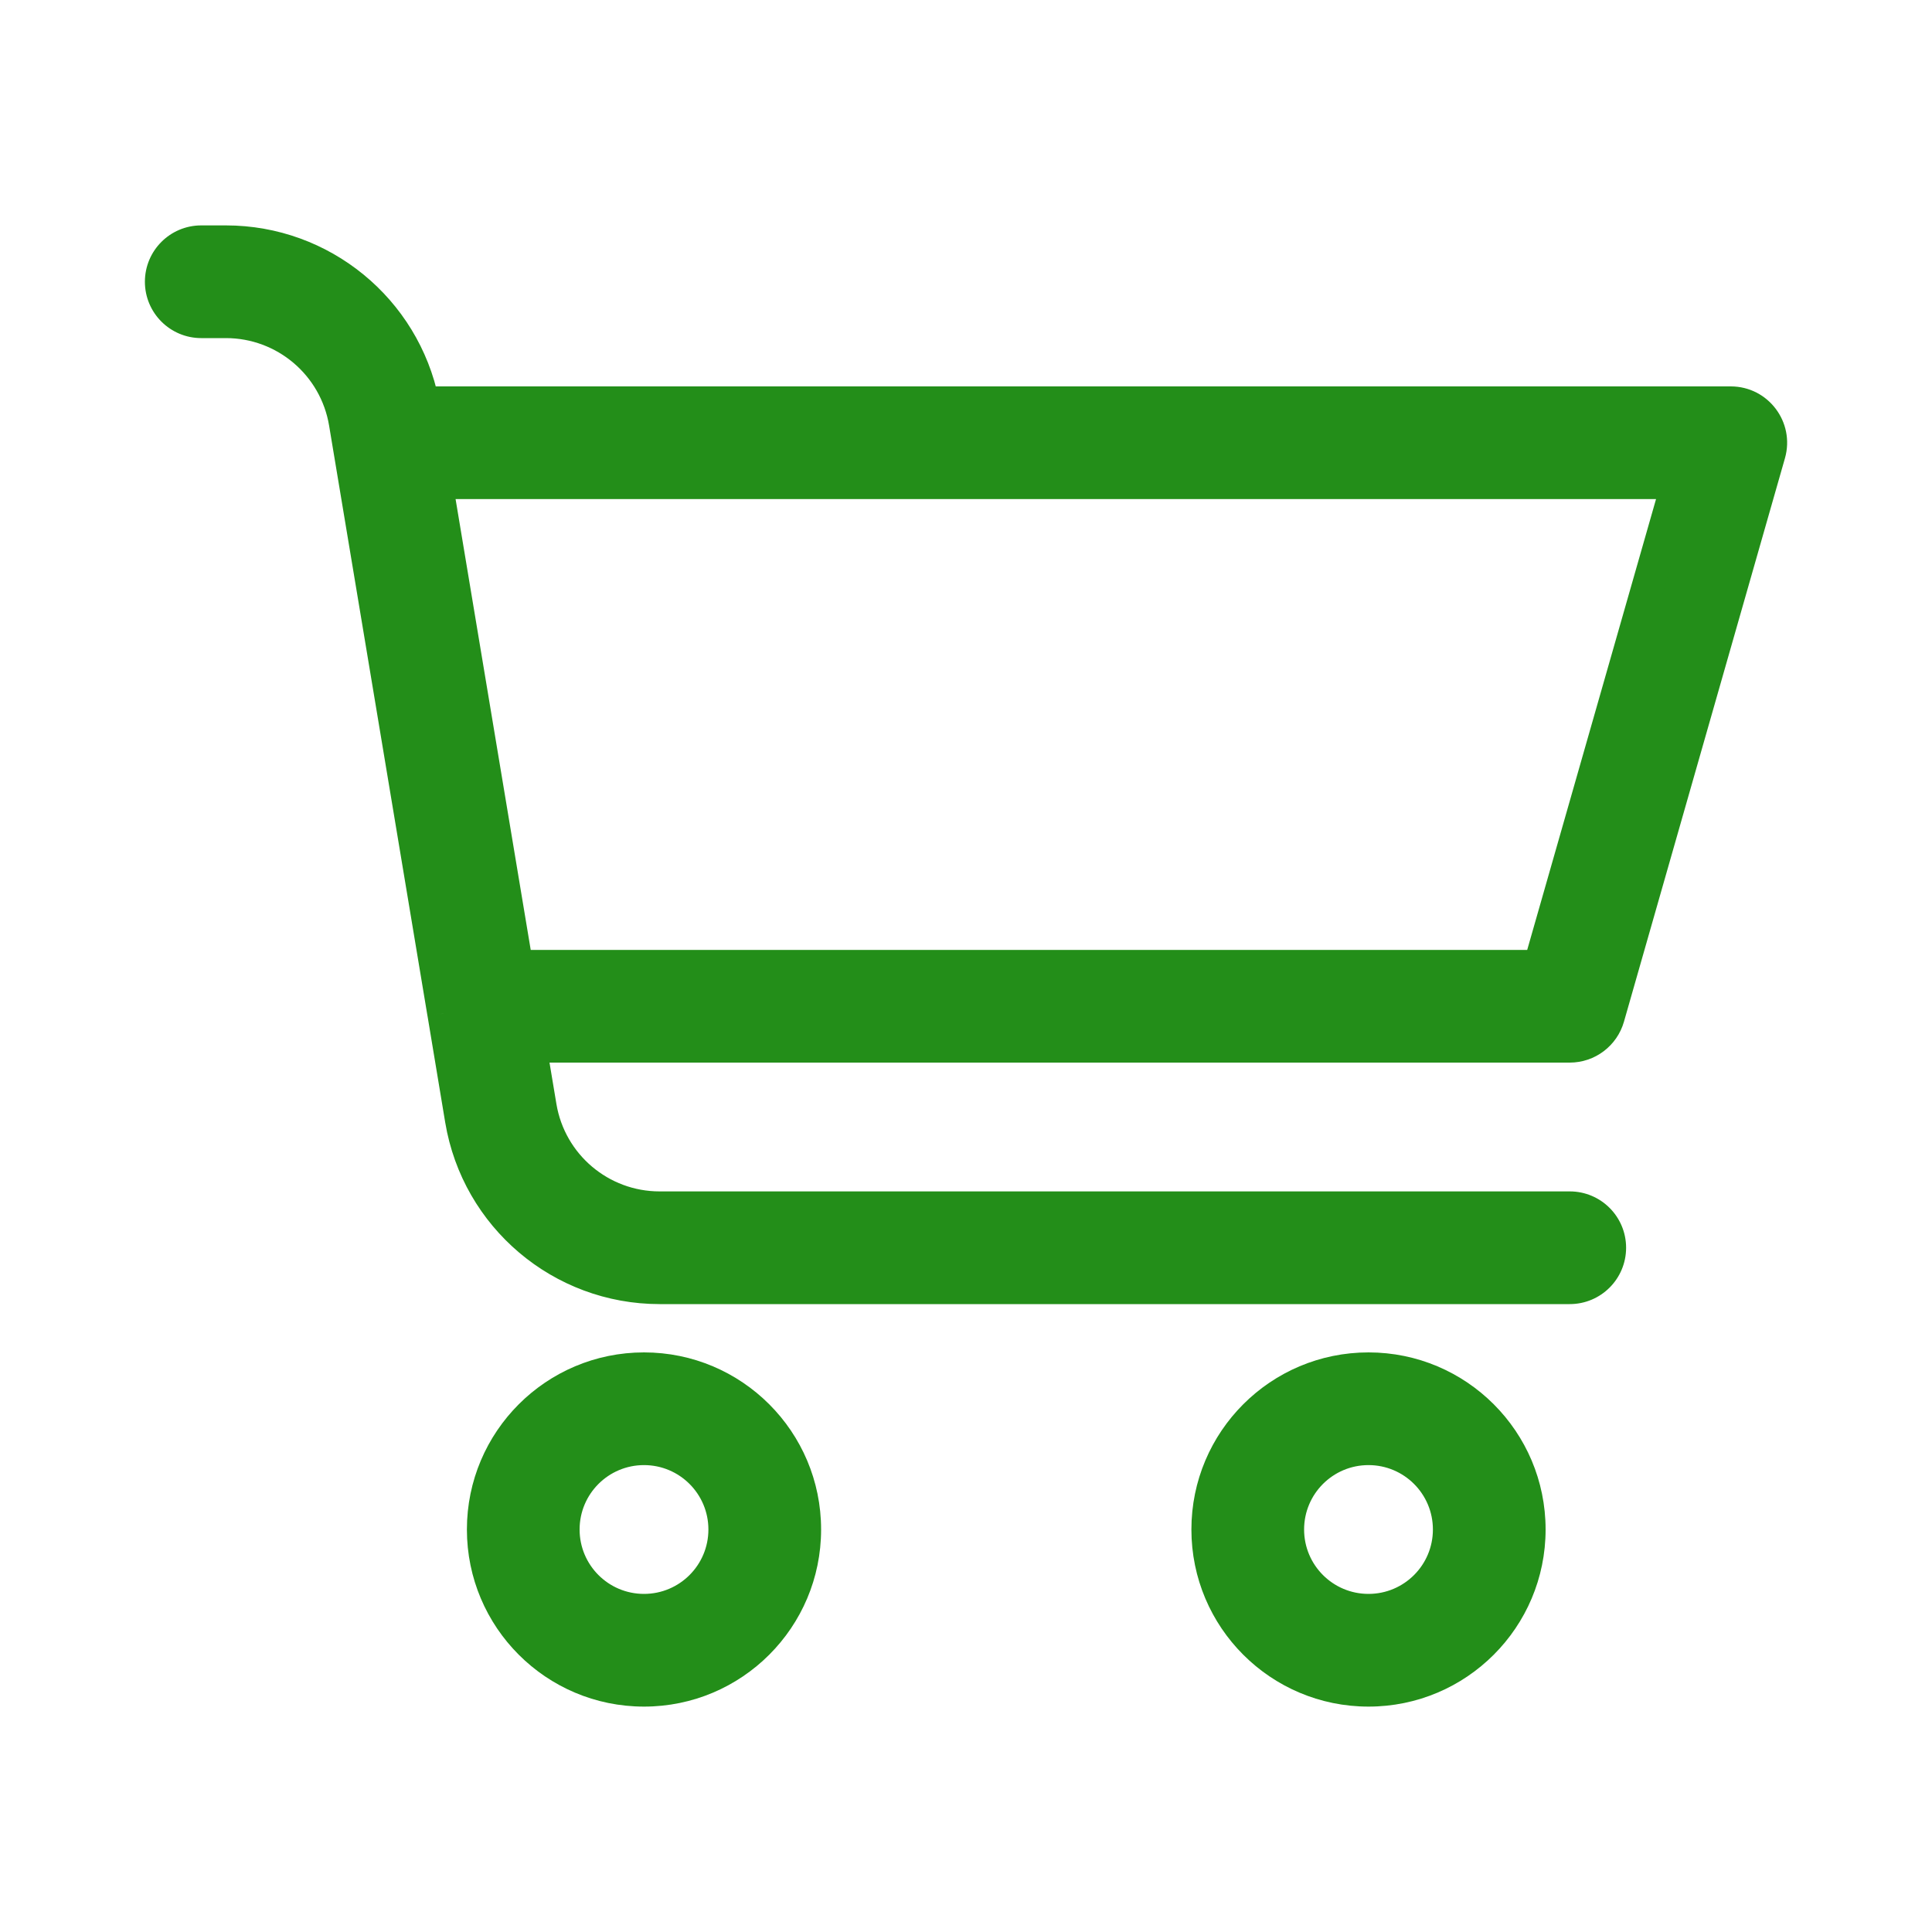 <svg width="36" height="36" viewBox="0 0 36 36" fill="none" xmlns="http://www.w3.org/2000/svg">
<mask id="path-1-outside-1_5_469" maskUnits="userSpaceOnUse" x="2" y="3.5" width="32" height="29" fill="black">
<rect fill="white" x="2" y="3.5" width="32" height="29"/>
<path fill-rule="evenodd" clip-rule="evenodd" d="M8.26 18.874L8.263 18.887L8.592 20.866C8.894 22.675 10.458 24 12.291 24H29.25C29.664 24 30 23.664 30 23.25C30 22.836 29.664 22.5 29.25 22.5H12.291C11.191 22.5 10.253 21.705 10.072 20.62L9.885 19.5H29.25C29.585 19.5 29.879 19.278 29.971 18.956L32.971 8.456C33.108 7.977 32.748 7.5 32.25 7.5H7.883C7.529 5.76 5.996 4.5 4.209 4.5H3.75C3.336 4.5 3 4.836 3 5.25C3 5.664 3.336 6 3.75 6H4.209C5.309 6 6.247 6.795 6.428 7.88L8.258 18.861L8.26 18.874ZM9.635 18L8.135 9H31.255L28.684 18H9.635ZM12 31.5C10.343 31.5 9 30.157 9 28.5C9 26.843 10.343 25.5 12 25.5C13.657 25.5 15 26.843 15 28.5C15 30.157 13.657 31.5 12 31.5ZM13.5 28.5C13.5 29.328 12.828 30 12 30C11.172 30 10.5 29.328 10.5 28.5C10.5 27.672 11.172 27 12 27C12.828 27 13.5 27.672 13.5 28.5ZM25.5 31.5C23.843 31.5 22.5 30.157 22.5 28.5C22.5 26.843 23.843 25.5 25.5 25.5C27.157 25.5 28.5 26.843 28.5 28.5C28.5 30.157 27.157 31.5 25.5 31.5ZM27 28.5C27 29.328 26.328 30 25.5 30C24.672 30 24 29.328 24 28.5C24 27.672 24.672 27 25.5 27C26.328 27 27 27.672 27 28.5Z"/>
</mask>
<path fill-rule="evenodd" clip-rule="evenodd" d="M8.26 18.874L8.263 18.887L8.592 20.866C8.894 22.675 10.458 24 12.291 24H29.25C29.664 24 30 23.664 30 23.25C30 22.836 29.664 22.5 29.25 22.5H12.291C11.191 22.5 10.253 21.705 10.072 20.62L9.885 19.5H29.25C29.585 19.5 29.879 19.278 29.971 18.956L32.971 8.456C33.108 7.977 32.748 7.5 32.25 7.5H7.883C7.529 5.76 5.996 4.5 4.209 4.5H3.75C3.336 4.5 3 4.836 3 5.25C3 5.664 3.336 6 3.75 6H4.209C5.309 6 6.247 6.795 6.428 7.88L8.258 18.861L8.26 18.874ZM9.635 18L8.135 9H31.255L28.684 18H9.635ZM12 31.5C10.343 31.5 9 30.157 9 28.5C9 26.843 10.343 25.5 12 25.5C13.657 25.5 15 26.843 15 28.5C15 30.157 13.657 31.5 12 31.5ZM13.5 28.5C13.5 29.328 12.828 30 12 30C11.172 30 10.5 29.328 10.5 28.5C10.5 27.672 11.172 27 12 27C12.828 27 13.5 27.672 13.5 28.5ZM25.5 31.5C23.843 31.5 22.5 30.157 22.5 28.5C22.5 26.843 23.843 25.5 25.5 25.5C27.157 25.5 28.5 26.843 28.5 28.5C28.5 30.157 27.157 31.5 25.5 31.5ZM27 28.5C27 29.328 26.328 30 25.5 30C24.672 30 24 29.328 24 28.5C24 27.672 24.672 27 25.5 27C26.328 27 27 27.672 27 28.5Z" fill="#238E19"/>
<path d="M8.263 18.887L8.558 18.838L8.558 18.835L8.263 18.887ZM8.26 18.874L7.964 18.921L7.965 18.926L8.26 18.874ZM8.592 20.866L8.296 20.916L8.592 20.866ZM10.072 20.62L10.368 20.571L10.072 20.62ZM9.885 19.5V19.2H9.531L9.589 19.549L9.885 19.5ZM29.971 18.956L30.26 19.038L29.971 18.956ZM32.971 8.456L33.26 8.538V8.538L32.971 8.456ZM7.883 7.5L7.589 7.56L7.638 7.8H7.883V7.5ZM6.428 7.88L6.724 7.831L6.428 7.88ZM8.258 18.861L8.555 18.814L8.554 18.812L8.258 18.861ZM8.135 9V8.7H7.781L7.839 9.049L8.135 9ZM9.635 18L9.339 18.049L9.381 18.3H9.635V18ZM31.255 9L31.544 9.082L31.653 8.7H31.255V9ZM28.684 18V18.3H28.91L28.972 18.082L28.684 18ZM8.558 18.835L8.556 18.822L7.965 18.926L7.967 18.939L8.558 18.835ZM8.888 20.817L8.558 18.838L7.967 18.937L8.296 20.916L8.888 20.817ZM12.291 23.7C10.605 23.7 9.166 22.481 8.888 20.817L8.296 20.916C8.622 22.869 10.312 24.3 12.291 24.3V23.7ZM29.25 23.7H12.291V24.3H29.25V23.7ZM29.7 23.25C29.7 23.498 29.498 23.7 29.25 23.7V24.3C29.83 24.3 30.3 23.83 30.3 23.25H29.7ZM29.25 22.8C29.498 22.8 29.7 23.002 29.7 23.25H30.3C30.3 22.67 29.83 22.2 29.25 22.2V22.8ZM12.291 22.8H29.25V22.2H12.291V22.8ZM9.776 20.669C9.981 21.899 11.045 22.8 12.291 22.8V22.2C11.338 22.2 10.525 21.511 10.368 20.571L9.776 20.669ZM9.589 19.549L9.776 20.669L10.368 20.571L10.181 19.451L9.589 19.549ZM29.25 19.2H9.885V19.8H29.25V19.2ZM29.683 18.874C29.628 19.067 29.451 19.2 29.25 19.2V19.8C29.719 19.8 30.131 19.489 30.26 19.038L29.683 18.874ZM32.683 8.374L29.683 18.874L30.26 19.038L33.26 8.538L32.683 8.374ZM32.25 7.8C32.549 7.8 32.765 8.086 32.683 8.374L33.26 8.538C33.451 7.868 32.948 7.2 32.25 7.2V7.8ZM7.883 7.8H32.25V7.2H7.883V7.8ZM4.209 4.8C5.853 4.8 7.263 5.96 7.589 7.56L8.177 7.44C7.794 5.561 6.139 4.2 4.209 4.2V4.8ZM3.75 4.8H4.209V4.2H3.75V4.8ZM3.3 5.25C3.3 5.001 3.501 4.8 3.75 4.8V4.2C3.17 4.2 2.7 4.67 2.7 5.25H3.3ZM3.75 5.7C3.501 5.7 3.3 5.499 3.3 5.25H2.7C2.7 5.83 3.17 6.3 3.75 6.3V5.7ZM4.209 5.7H3.75V6.3H4.209V5.7ZM6.724 7.831C6.519 6.601 5.455 5.7 4.209 5.7V6.3C5.162 6.3 5.975 6.989 6.132 7.929L6.724 7.831ZM8.554 18.812L6.724 7.831L6.132 7.929L7.962 18.91L8.554 18.812ZM8.557 18.828L8.555 18.814L7.962 18.908L7.964 18.921L8.557 18.828ZM7.839 9.049L9.339 18.049L9.931 17.951L8.431 8.951L7.839 9.049ZM31.255 8.7H8.135V9.3H31.255V8.7ZM28.972 18.082L31.544 9.082L30.967 8.918L28.395 17.918L28.972 18.082ZM9.635 18.3H28.684V17.7H9.635V18.3ZM8.7 28.5C8.7 30.323 10.178 31.8 12 31.8V31.2C10.509 31.2 9.3 29.991 9.3 28.5H8.7ZM12 25.2C10.178 25.2 8.7 26.677 8.7 28.5H9.3C9.3 27.009 10.509 25.8 12 25.8V25.2ZM15.3 28.5C15.3 26.677 13.822 25.2 12 25.2V25.8C13.491 25.8 14.7 27.009 14.7 28.5H15.3ZM12 31.8C13.822 31.8 15.3 30.323 15.3 28.5H14.7C14.7 29.991 13.491 31.2 12 31.2V31.8ZM12 30.3C12.994 30.3 13.8 29.494 13.8 28.5H13.2C13.2 29.163 12.663 29.7 12 29.7V30.3ZM10.2 28.5C10.2 29.494 11.006 30.3 12 30.3V29.7C11.337 29.7 10.8 29.163 10.8 28.5H10.2ZM12 26.7C11.006 26.7 10.2 27.506 10.2 28.5H10.8C10.8 27.837 11.337 27.3 12 27.3V26.7ZM13.8 28.5C13.8 27.506 12.994 26.7 12 26.7V27.3C12.663 27.3 13.2 27.837 13.2 28.5H13.8ZM22.2 28.5C22.2 30.323 23.677 31.8 25.5 31.8V31.2C24.009 31.2 22.8 29.991 22.8 28.5H22.2ZM25.5 25.2C23.677 25.2 22.2 26.677 22.2 28.5H22.8C22.8 27.009 24.009 25.8 25.5 25.8V25.2ZM28.8 28.5C28.8 26.677 27.323 25.2 25.5 25.2V25.8C26.991 25.8 28.2 27.009 28.2 28.5H28.8ZM25.5 31.8C27.323 31.8 28.8 30.323 28.8 28.5H28.2C28.2 29.991 26.991 31.2 25.5 31.2V31.8ZM25.5 30.3C26.494 30.3 27.3 29.494 27.3 28.5H26.7C26.7 29.163 26.163 29.7 25.5 29.7V30.3ZM23.7 28.5C23.7 29.494 24.506 30.3 25.5 30.3V29.7C24.837 29.7 24.3 29.163 24.3 28.5H23.7ZM25.5 26.7C24.506 26.7 23.7 27.506 23.7 28.5H24.3C24.3 27.837 24.837 27.3 25.5 27.3V26.7ZM27.3 28.5C27.3 27.506 26.494 26.7 25.5 26.7V27.3C26.163 27.3 26.7 27.837 26.7 28.5H27.3Z" fill="#238E19" mask="url(#path-1-outside-1_5_469)"/>
</svg>
